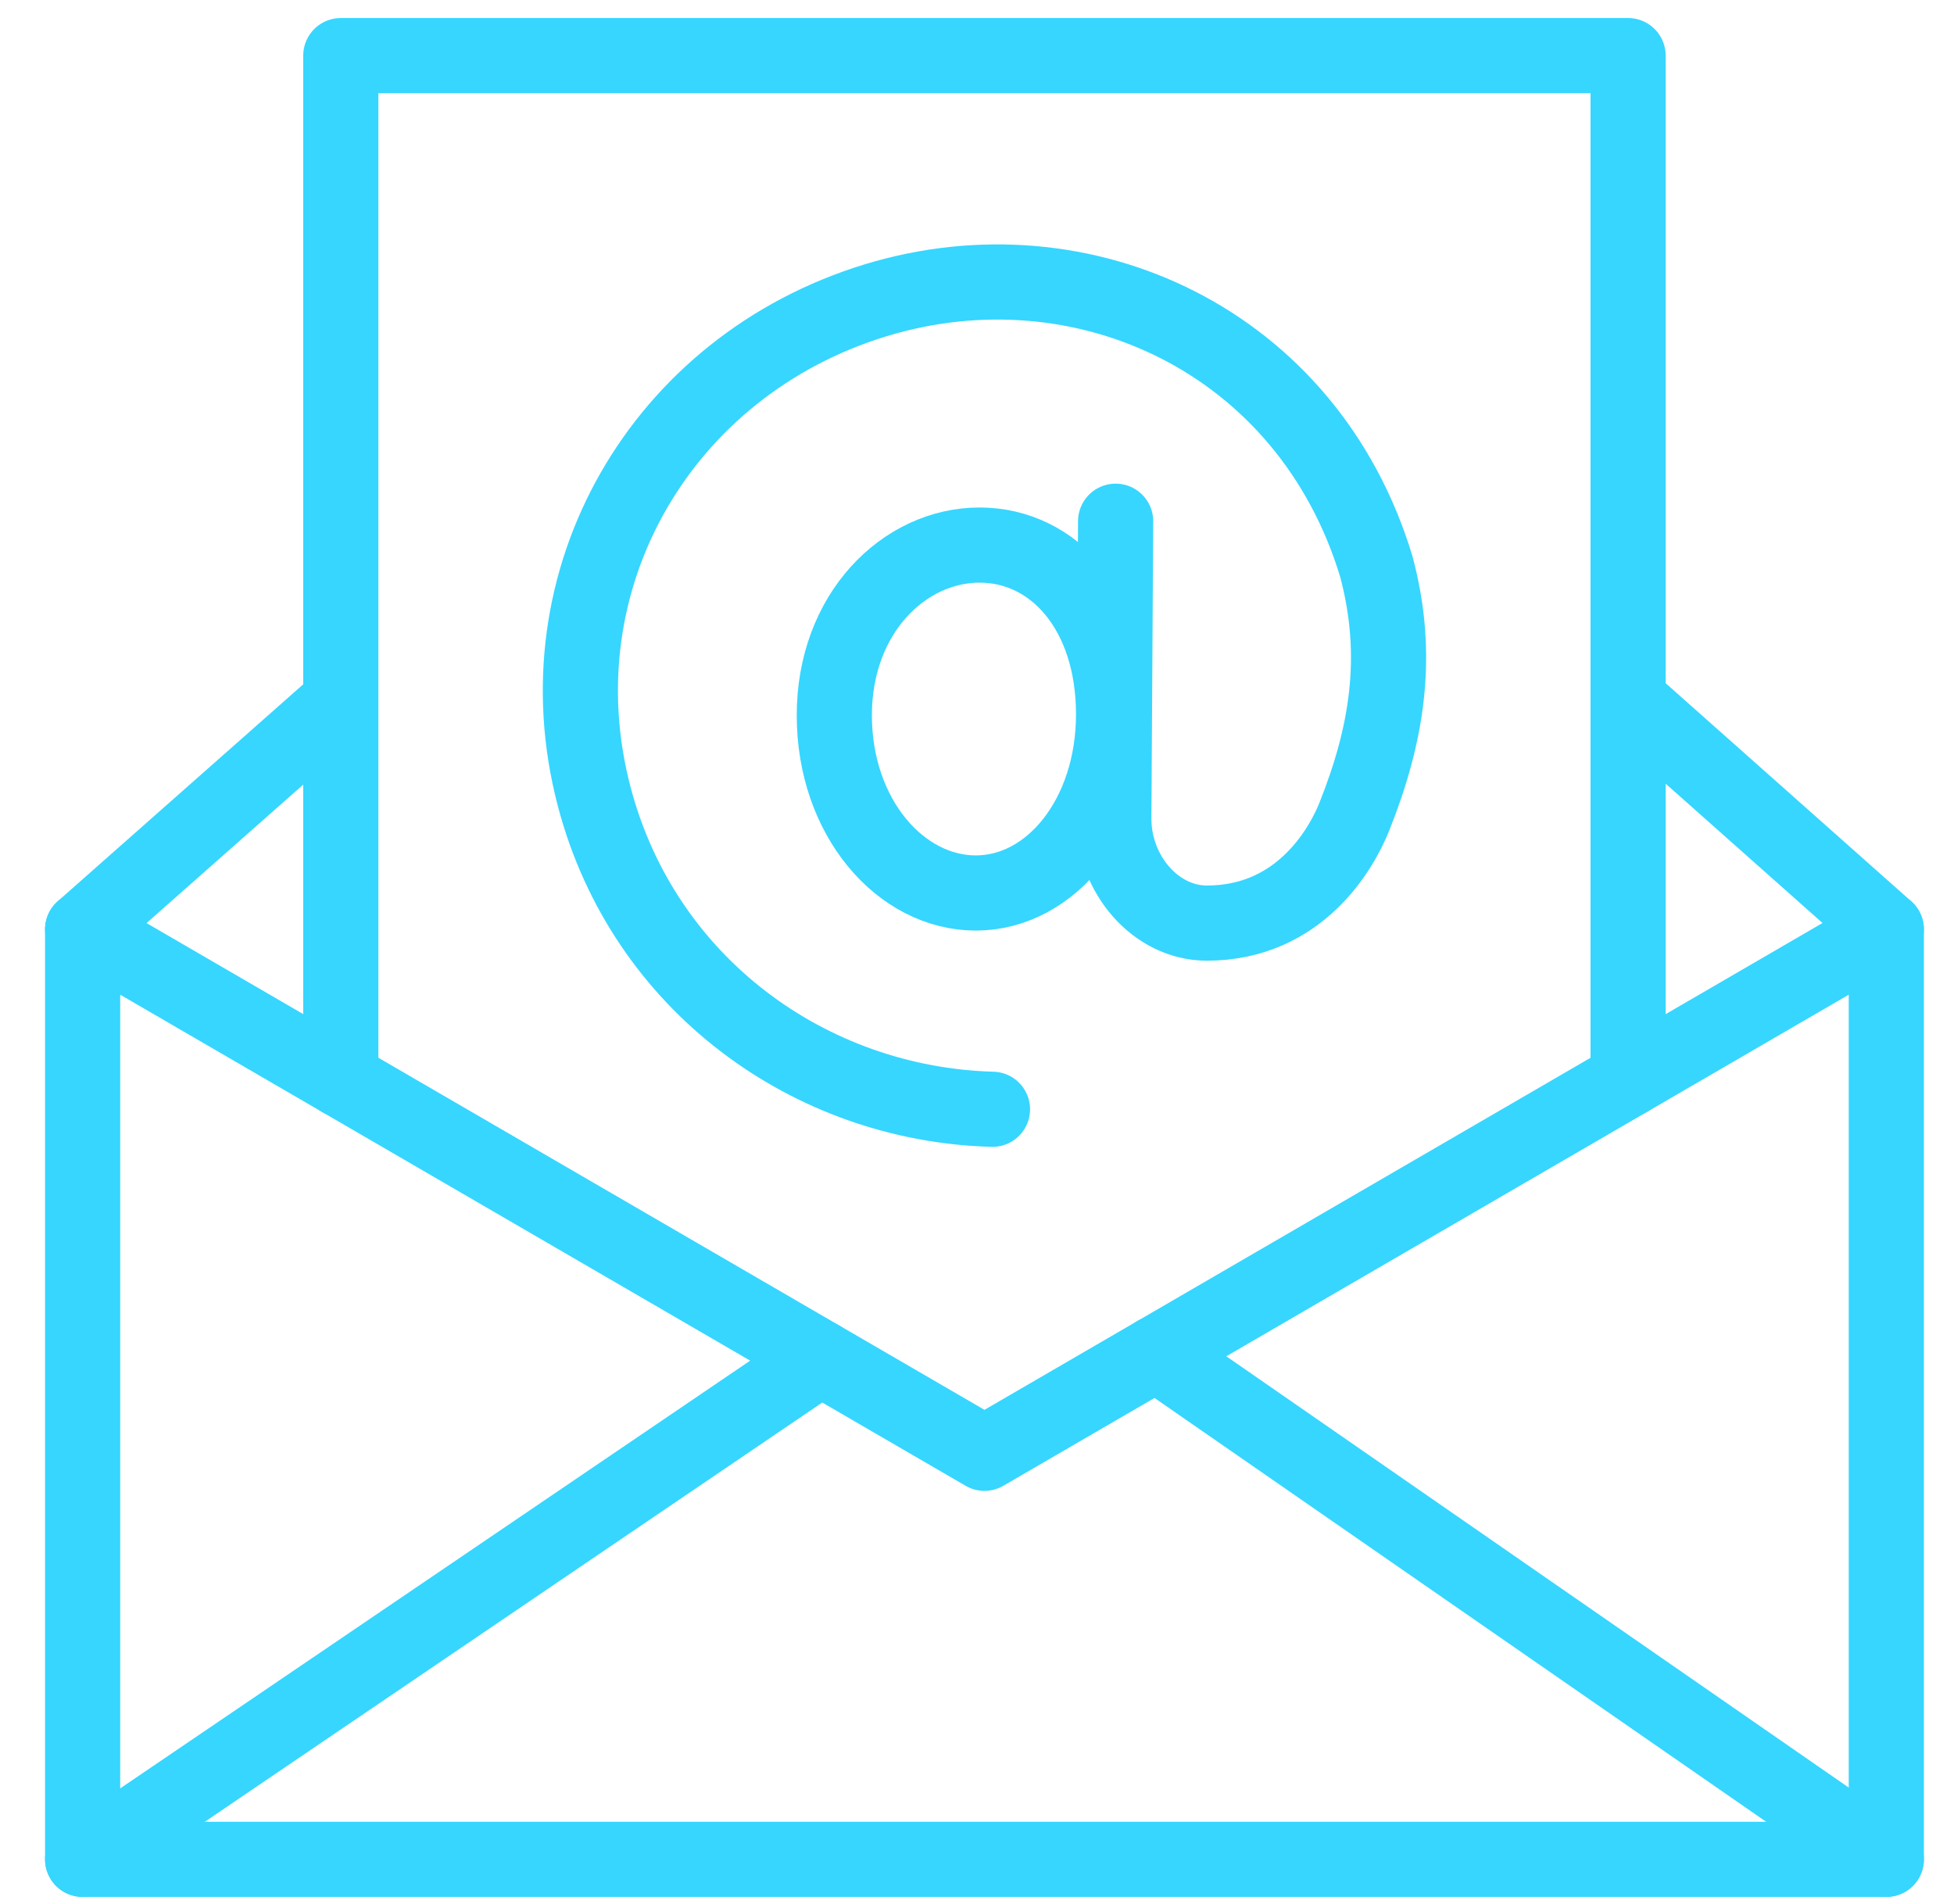 <svg width="39" height="38" viewBox="0 0 39 38" fill="none" xmlns="http://www.w3.org/2000/svg">
<path d="M16.38 27.108L1.649 37.11M23.079 27.014L37.649 37.11M22.226 14.256C22.226 16.296 20.975 17.823 19.476 17.823C17.978 17.823 16.652 16.317 16.652 14.277C16.652 12.238 18.051 10.879 19.55 10.879C21.048 10.879 22.226 12.217 22.226 14.256Z" stroke="#36D6FF" stroke-width="1.5" stroke-miterlimit="10" stroke-linecap="round" stroke-linejoin="round"/>
<path d="M19.809 22.14C16.167 22.039 12.846 19.649 11.86 15.9C10.722 11.572 13.196 7.301 17.475 5.994C21.612 4.73 26.108 6.797 27.471 11.311C27.953 13.117 27.672 14.689 27.033 16.295C26.779 16.933 25.944 18.424 24.086 18.424C23.071 18.424 22.225 17.451 22.231 16.331L22.267 10.403" stroke="#36D6FF" stroke-width="1.5" stroke-miterlimit="10" stroke-linecap="round" stroke-linejoin="round"/>
<path d="M37.649 18.55V37.11H1.649V18.55L19.649 29.006L37.649 18.55Z" stroke="#36D6FF" stroke-width="1.5" stroke-miterlimit="10" stroke-linecap="round" stroke-linejoin="round"/>
<path d="M6.802 21.544V1.11H32.495V21.544M1.649 18.55L6.8 13.998M37.649 18.55L32.501 13.978" stroke="#36D6FF" stroke-width="1.5" stroke-miterlimit="10" stroke-linecap="round" stroke-linejoin="round"/>
</svg>
